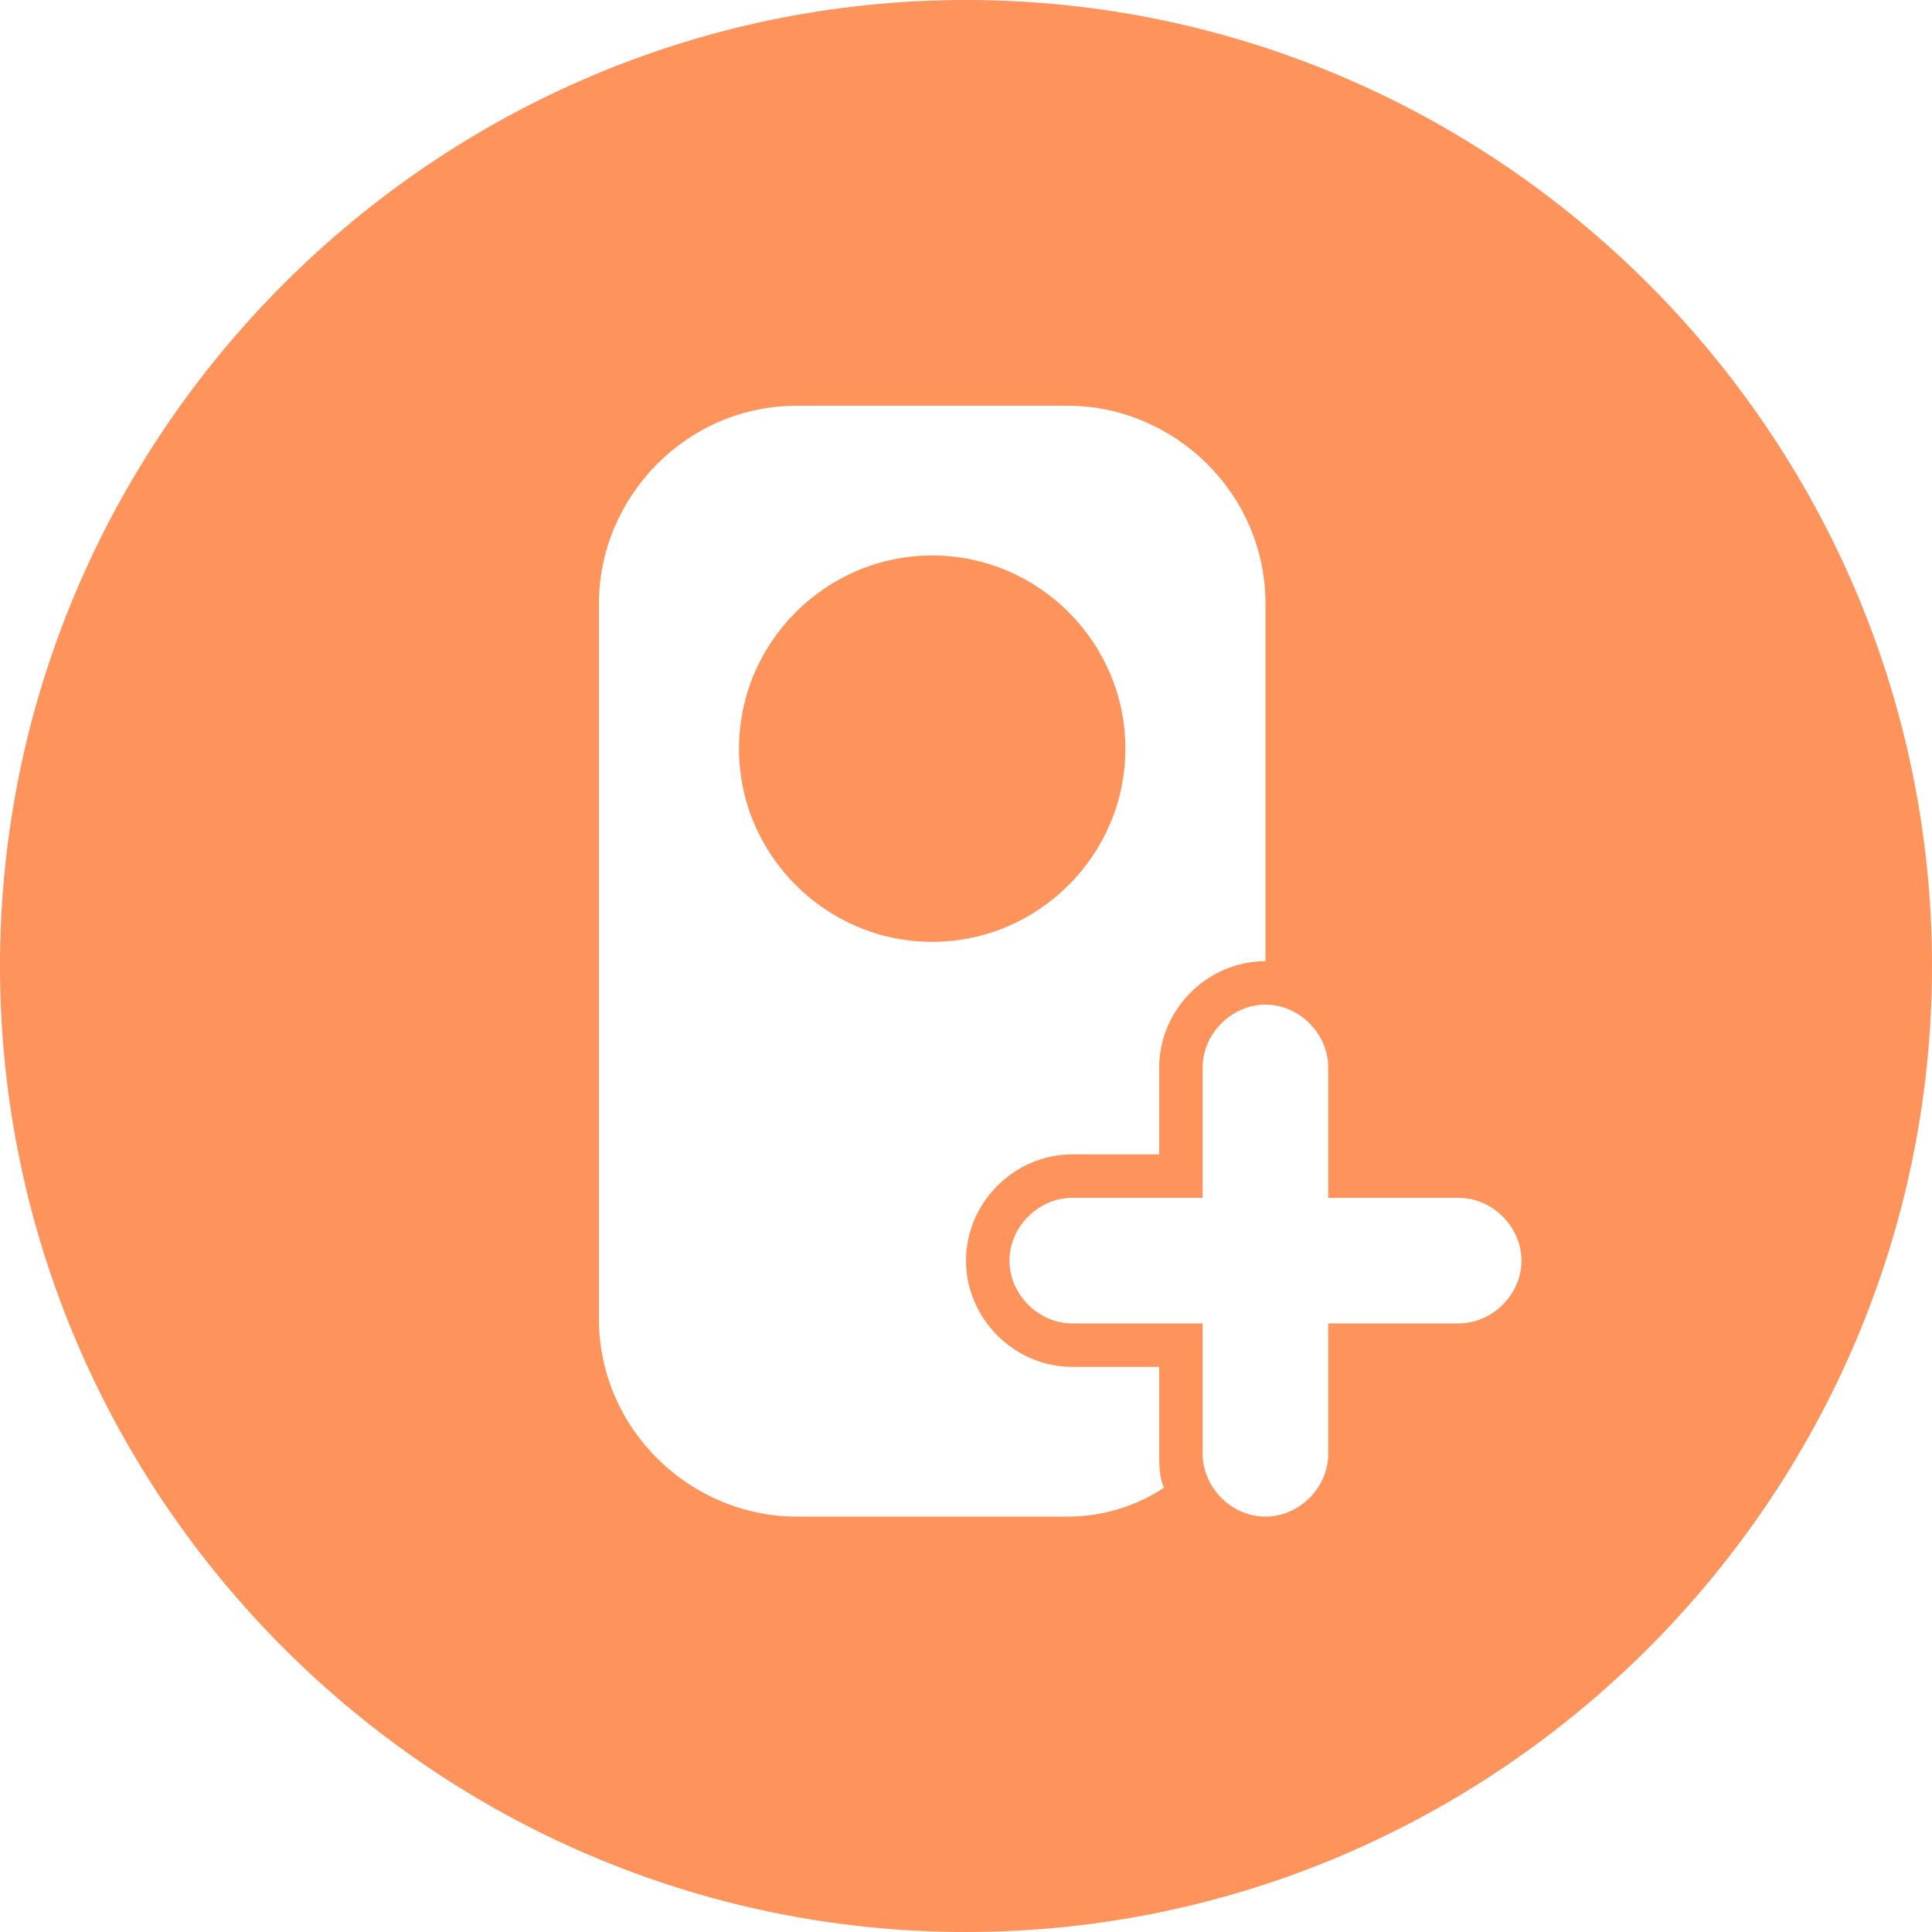 <?xml version="1.0" encoding="UTF-8"?>
<svg id="Ebene_1" data-name="Ebene 1" xmlns="http://www.w3.org/2000/svg" version="1.1" viewBox="0 0 40 40">
  <defs>
    <style>
      .cls-1 {
        fill: #ff935c;
        stroke-width: 0px;
      }
    </style>
  </defs>
  <path class="cls-1" d="M23.3,15.5c0-2.2-1.8-4-4-4s-4,1.8-4,4,1.8,4,4,4,4-1.8,4-4Z"/>
  <path class="cls-1" d="M20,0C9,0,0,9,0,20s9,20,20,20,20-9,20-20S31,0,20,0ZM22.1,31.4h-5.6c-2.2,0-4.1-1.8-4.1-4.1v-14.8c0-2.2,1.8-4.1,4.1-4.1h5.6c2.2,0,4.1,1.8,4.1,4.1v7.4c-1.2,0-2.2,1-2.2,2.2v1.8h-1.8c-1.2,0-2.2,1-2.2,2.2s1,2.2,2.2,2.2h1.8v1.8c0,.2,0,.5.1.7-.6.4-1.3.6-2,.6ZM30.2,27.4h-2.7v2.7c0,.7-.6,1.3-1.3,1.3s-1.3-.6-1.3-1.3v-2.7h-2.7c-.7,0-1.3-.6-1.3-1.3s.6-1.3,1.3-1.3h2.7v-2.7c0-.7.6-1.3,1.3-1.3s1.3.6,1.3,1.3v2.7h2.7c.7,0,1.3.6,1.3,1.3s-.6,1.3-1.3,1.3Z"/>
</svg>